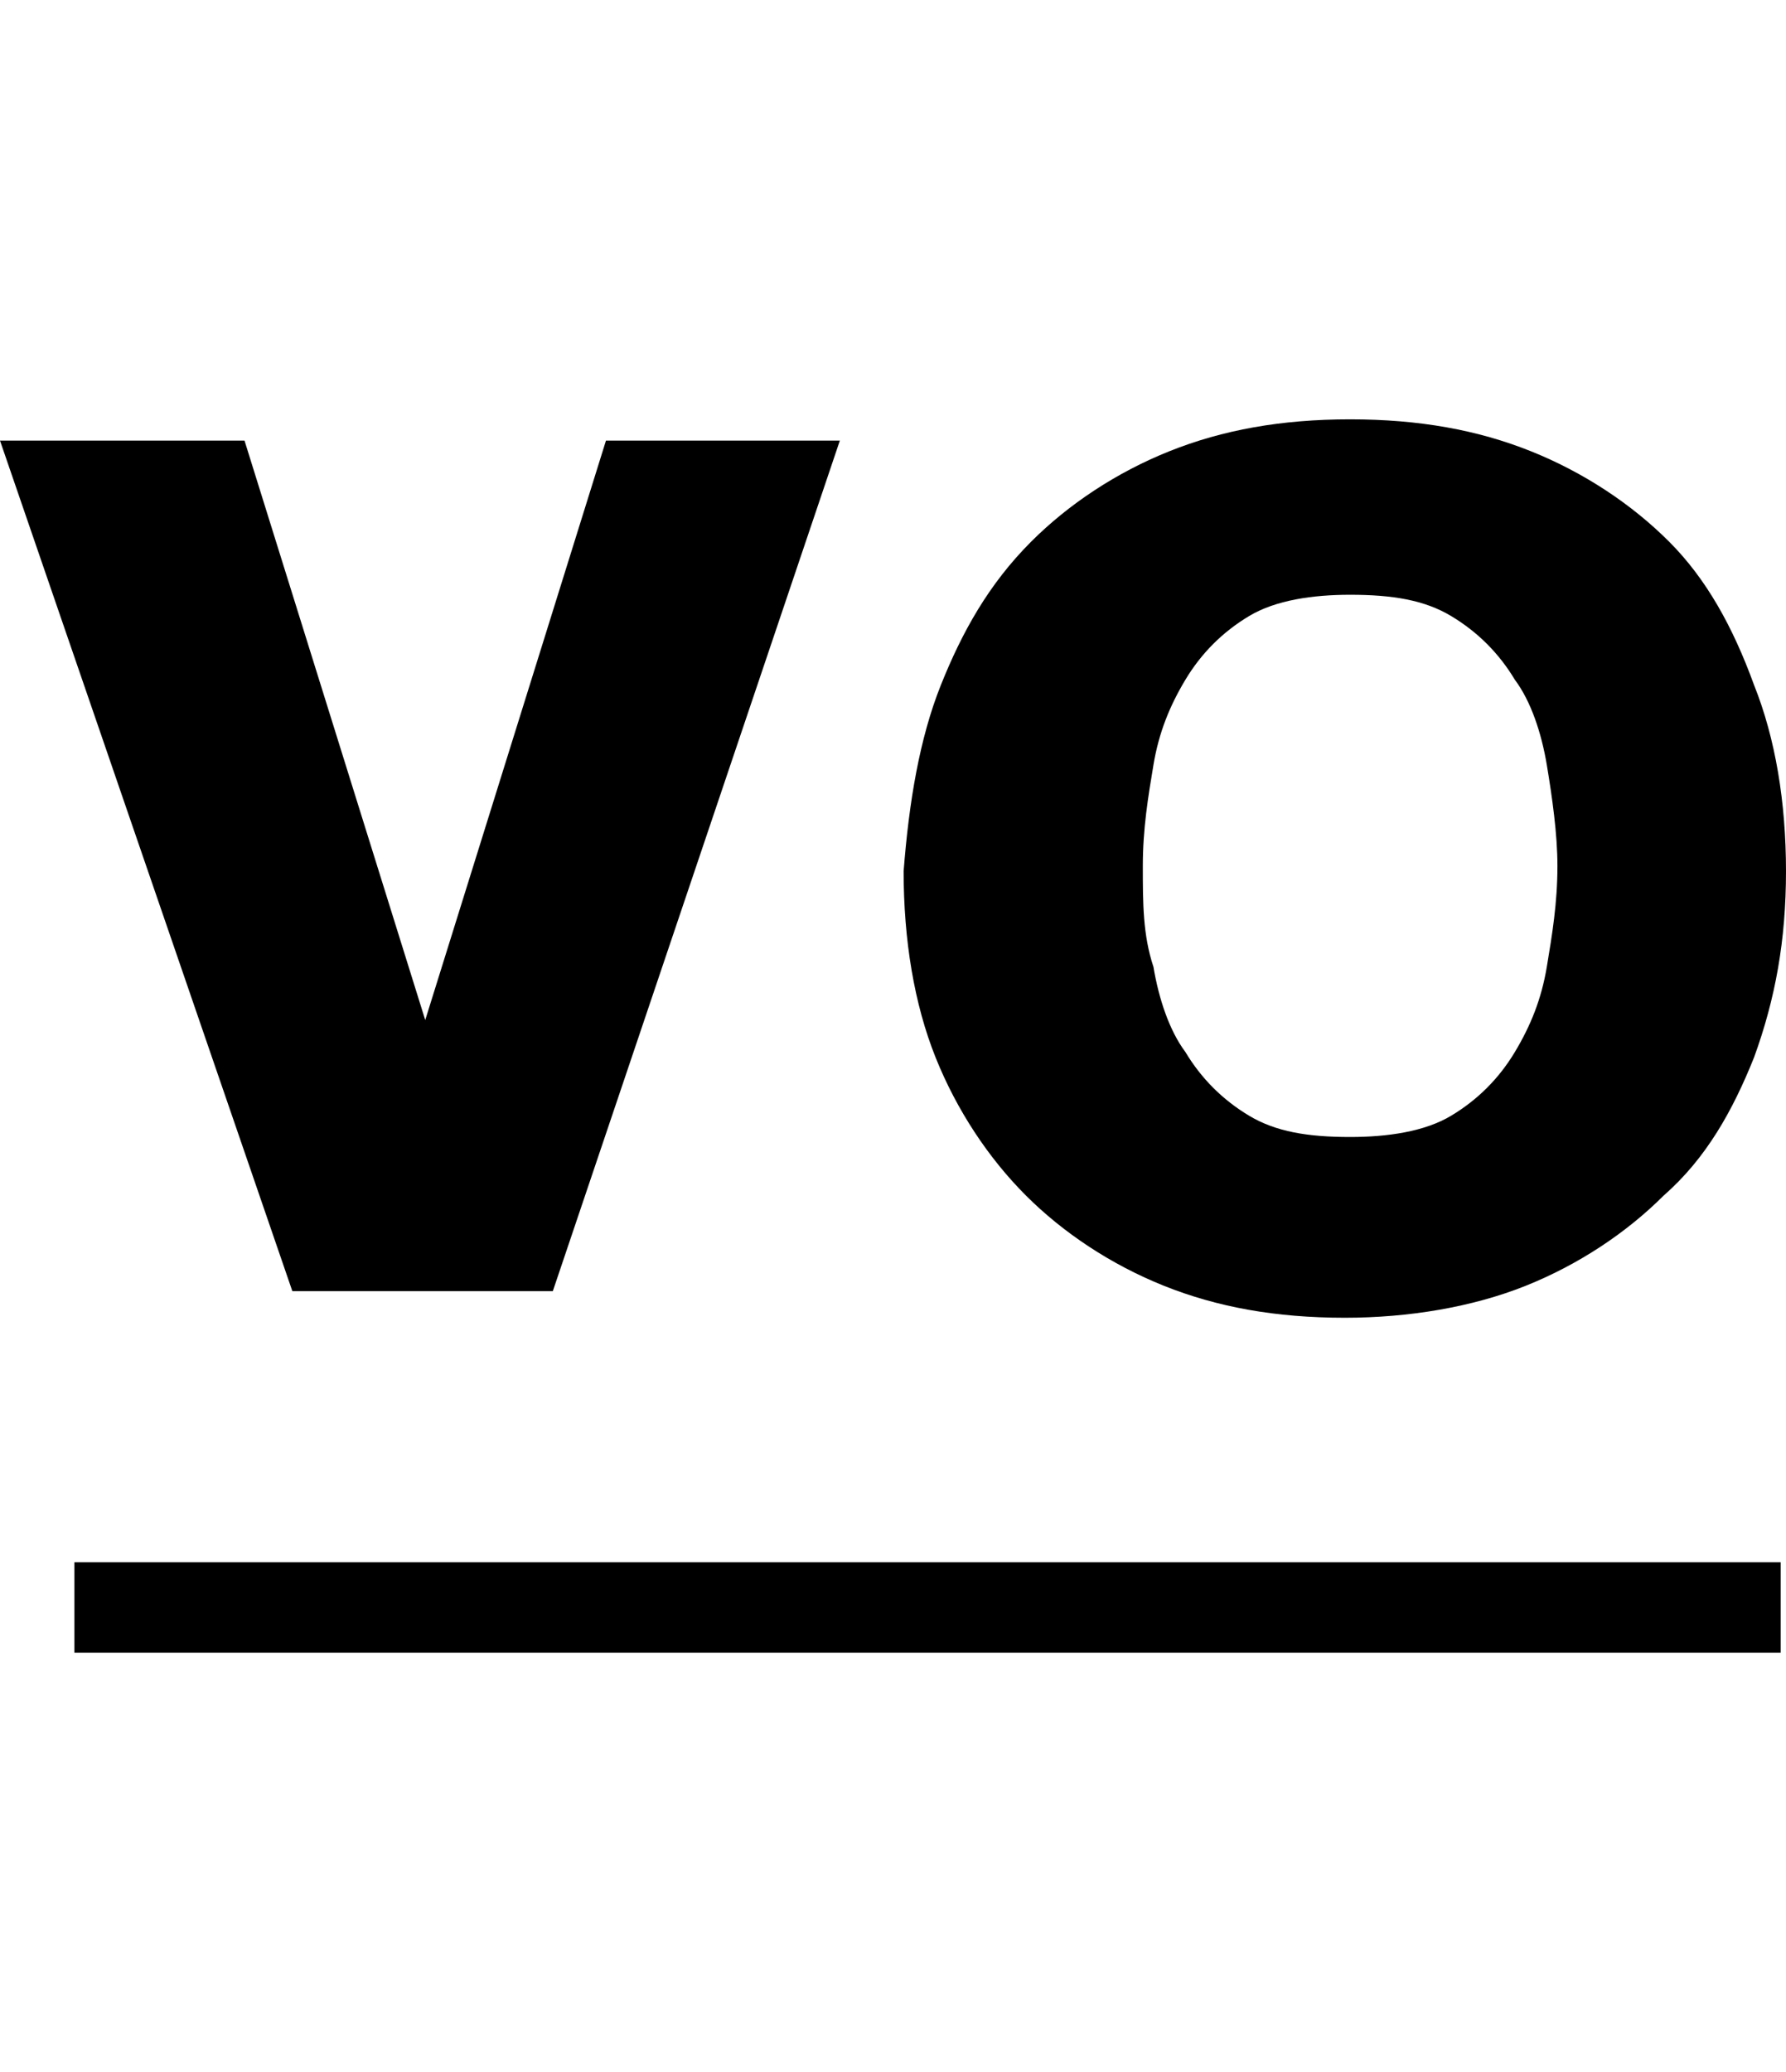 <?xml version="1.0" encoding="utf-8"?>
<svg version="1.1" xmlns="http://www.w3.org/2000/svg" xmlns:xlink="http://www.w3.org/1999/xlink" x="0px" y="0px" width="20" viewBox="0 0 33.6 23.2" style="enable-background:new 0 0 33.6 23.2;" xml:space="preserve">
    <g>
        <rect id="border-bottom" x="1.4" y="21.5" class="st0" width="32.1" height="1.7"/>
        <path class="st1" d="M5.5,16.4L0,0.4h4.6L8,11.3H8l3.4-10.9h4.4l-5.4,16H5.5z"/>
        <path class="st1" d="M17.7,5c0.4-1,0.9-1.9,1.7-2.7c0.7-0.7,1.6-1.3,2.6-1.7c1-0.4,2.1-0.6,3.4-0.6c1.3,0,2.4,0.2,3.4,0.6
            c1,0.4,1.9,1,2.6,1.7C32.1,3,32.6,3.9,33,5c0.4,1,0.6,2.2,0.6,3.5c0,1.3-0.2,2.4-0.6,3.5c-0.4,1-0.9,1.9-1.7,2.6
            c-0.7,0.7-1.6,1.3-2.6,1.7c-1,0.4-2.2,0.6-3.4,0.6c-1.3,0-2.4-0.2-3.4-0.6c-1-0.4-1.9-1-2.6-1.7c-0.7-0.7-1.3-1.6-1.7-2.6
            c-0.4-1-0.6-2.2-0.6-3.5C17.1,7.2,17.3,6,17.7,5z M21.7,10.3c0.1,0.6,0.3,1.2,0.6,1.6c0.3,0.5,0.7,0.9,1.2,1.2
            c0.5,0.3,1.1,0.4,1.9,0.4c0.7,0,1.4-0.1,1.9-0.4c0.5-0.3,0.9-0.7,1.2-1.2c0.3-0.5,0.5-1,0.6-1.6c0.1-0.6,0.2-1.2,0.2-1.9
            c0-0.6-0.1-1.3-0.2-1.9c-0.1-0.6-0.3-1.2-0.6-1.6c-0.3-0.5-0.7-0.9-1.2-1.2c-0.5-0.3-1.1-0.4-1.9-0.4c-0.7,0-1.4,0.1-1.9,0.4
            c-0.5,0.3-0.9,0.7-1.2,1.2c-0.3,0.5-0.5,1-0.6,1.6c-0.1,0.6-0.2,1.2-0.2,1.9C21.5,9.1,21.5,9.7,21.7,10.3z"/>
    </g>
</svg>
